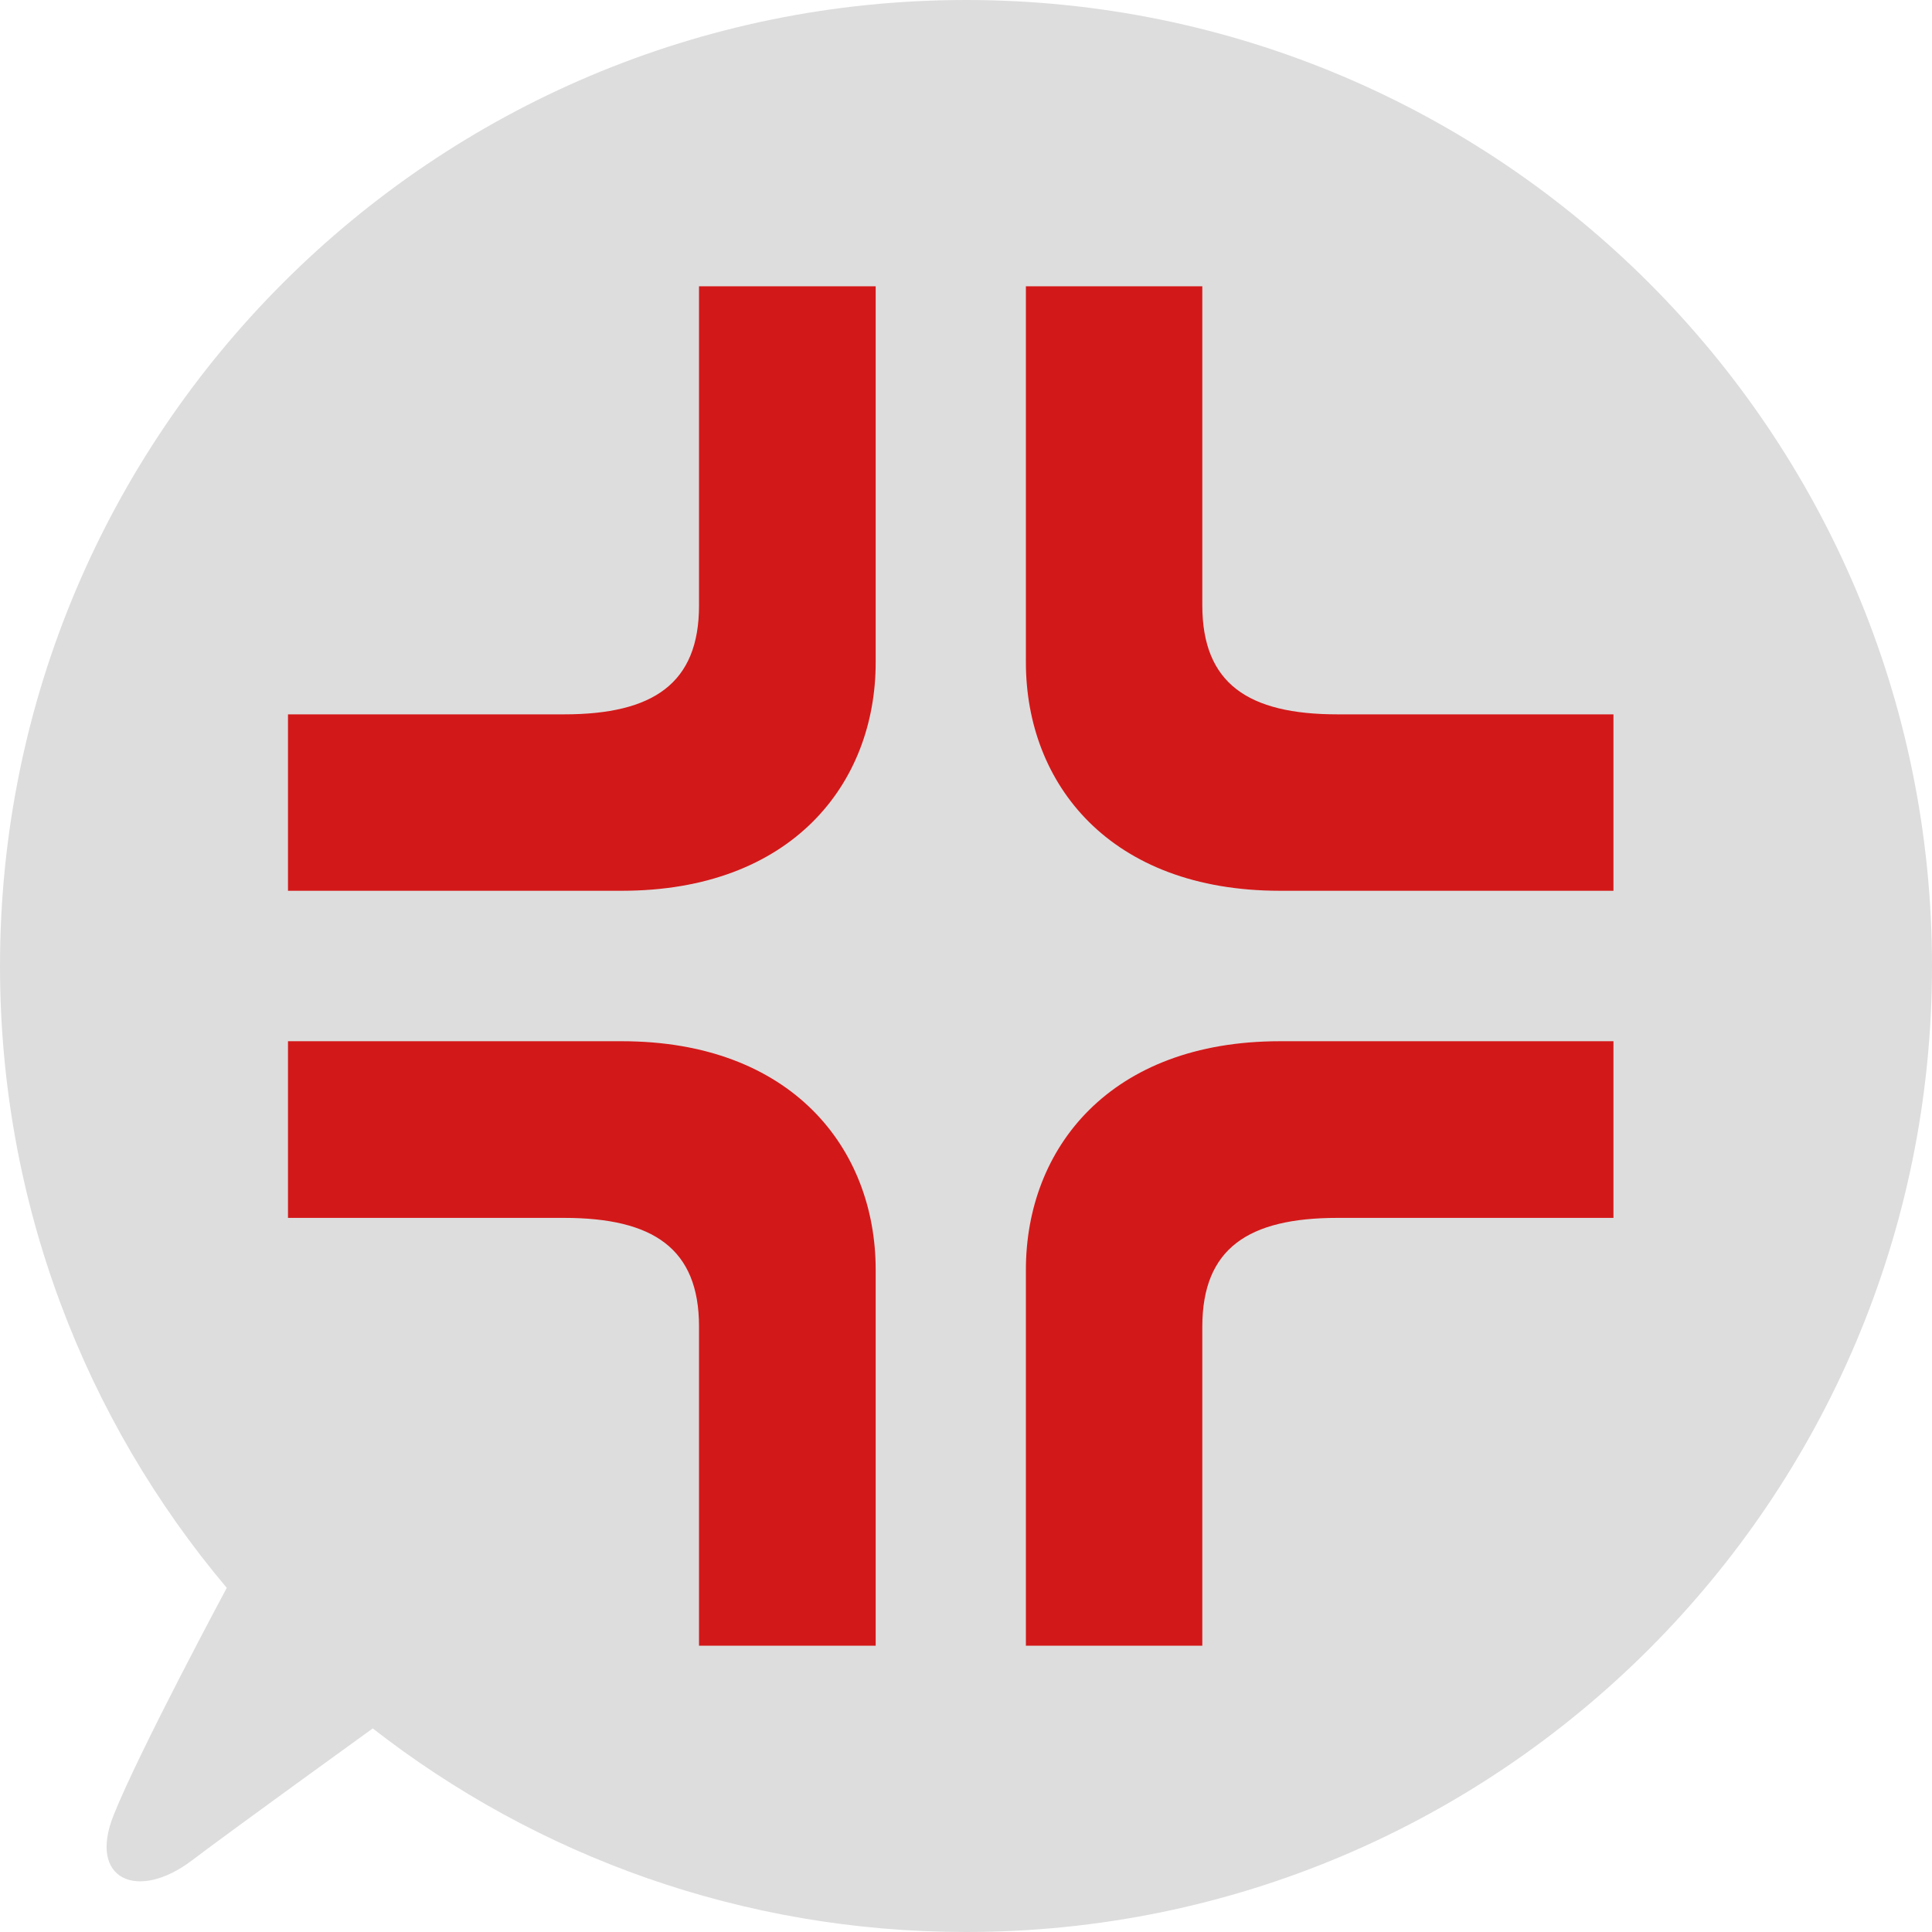 <?xml version="1.0" encoding="utf-8"?>
<!-- Generator: Adobe Illustrator 16.2.0, SVG Export Plug-In . SVG Version: 6.00 Build 0)  -->
<!DOCTYPE svg PUBLIC "-//W3C//DTD SVG 1.1//EN" "http://www.w3.org/Graphics/SVG/1.1/DTD/svg11.dtd">
<svg version="1.1" id="レイヤー_1" xmlns="http://www.w3.org/2000/svg" xmlns:xlink="http://www.w3.org/1999/xlink" x="0px"
	 y="0px" width="16px" height="16px" viewBox="0 0 16 16" enable-background="new 0 0 16 16" xml:space="preserve">
<path fill="#DDDDDD" d="M1.878,13.15C0.705,11.758,0,9.963,0,8c0-4.418,3.582-8,8-8c4.418,0,8,3.582,8,8s-3.582,8-8,8
	c-1.852,0-3.557-0.629-4.913-1.686c0,0-1.179,0.851-1.5,1.095c-0.444,0.336-0.861,0.161-0.646-0.377
	C1.156,14.494,1.878,13.15,1.878,13.15"/>
<path fill="#D31819" d="M4.671,5.916H2.385v1.461h2.764c1.404,0,2.103-0.883,2.103-1.892V2.371H5.789v2.644
	C5.789,5.66,5.41,5.916,4.671,5.916"/>
<path fill="#D31819" d="M11.077,5.916h2.285v1.461H10.6c-1.406,0-2.104-0.883-2.104-1.892V2.371h1.461v2.644
	C9.958,5.66,10.336,5.916,11.077,5.916"/>
<path fill="#D31819" d="M4.671,10.086H2.385V8.623h2.764c1.404,0,2.103,0.885,2.103,1.893v3.113H5.789v-2.643
	C5.789,10.34,5.41,10.086,4.671,10.086"/>
<path fill="#D31819" d="M11.077,10.086h2.285V8.623H10.6c-1.406,0-2.104,0.885-2.104,1.893v3.113h1.461v-2.643
	C9.958,10.34,10.336,10.086,11.077,10.086"/>
</svg>
